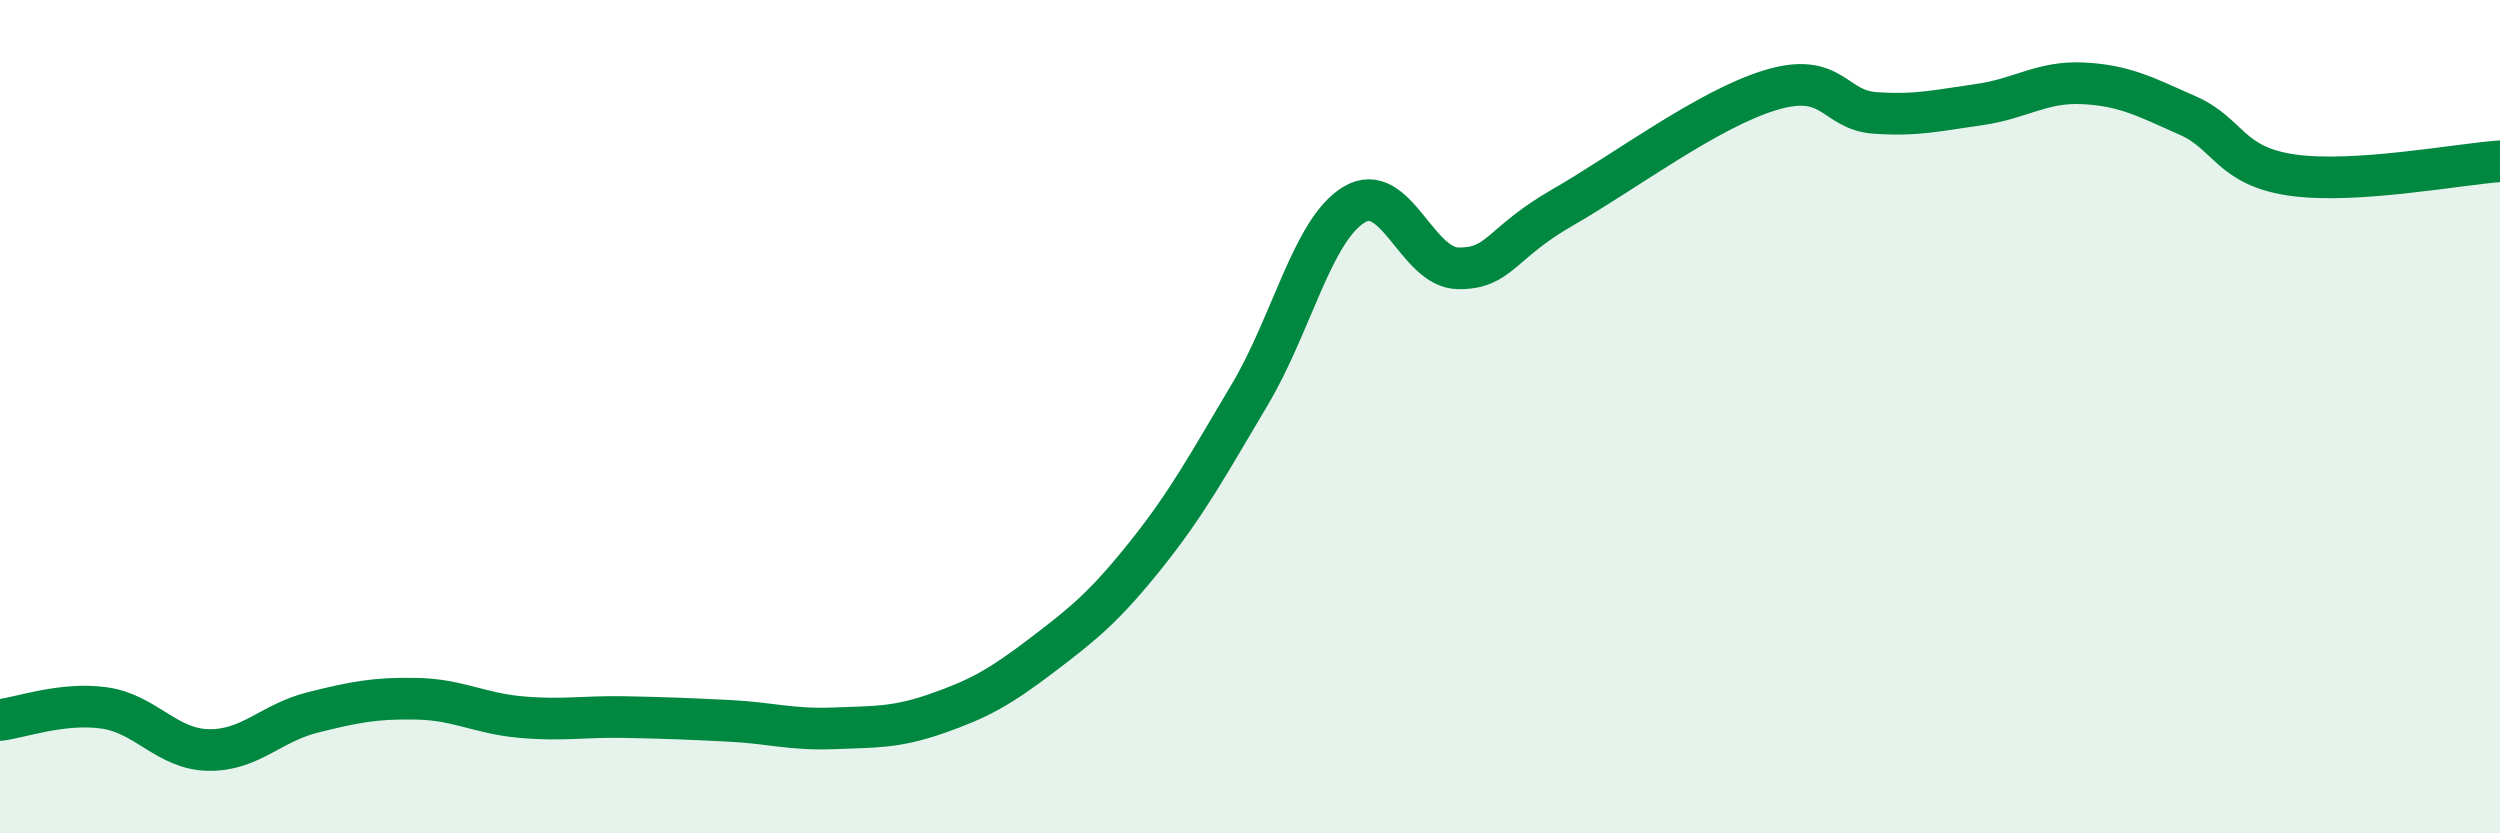
    <svg width="60" height="20" viewBox="0 0 60 20" xmlns="http://www.w3.org/2000/svg">
      <path
        d="M 0,17.28 C 0.5,17.22 1.5,16.85 2.5,16.99 C 3.5,17.13 4,17.98 5,18 C 6,18.02 6.5,17.35 7.5,17.1 C 8.5,16.85 9,16.75 10,16.77 C 11,16.79 11.5,17.12 12.5,17.21 C 13.5,17.3 14,17.19 15,17.21 C 16,17.23 16.5,17.25 17.5,17.3 C 18.5,17.35 19,17.52 20,17.48 C 21,17.44 21.5,17.47 22.5,17.12 C 23.5,16.77 24,16.49 25,15.73 C 26,14.97 26.5,14.57 27.5,13.32 C 28.5,12.07 29,11.14 30,9.46 C 31,7.78 31.5,5.51 32.5,4.91 C 33.5,4.31 34,6.43 35,6.44 C 36,6.45 36,5.84 37.5,4.98 C 39,4.12 41,2.61 42.5,2.16 C 44,1.71 44,2.64 45,2.71 C 46,2.78 46.5,2.65 47.5,2.51 C 48.5,2.37 49,1.95 50,2 C 51,2.05 51.5,2.33 52.5,2.77 C 53.5,3.21 53.5,3.98 55,4.2 C 56.5,4.42 59,3.94 60,3.87L60 20L0 20Z"
        fill="#008740"
        opacity="0.1"
        stroke-linecap="round"
        stroke-linejoin="round"
      />
      <path
        d="M 0,17.28 C 0.5,17.22 1.5,16.85 2.5,16.99 C 3.5,17.13 4,17.98 5,18 C 6,18.02 6.5,17.35 7.5,17.1 C 8.5,16.85 9,16.75 10,16.77 C 11,16.79 11.5,17.12 12.5,17.21 C 13.5,17.3 14,17.19 15,17.21 C 16,17.23 16.5,17.25 17.5,17.3 C 18.5,17.35 19,17.52 20,17.48 C 21,17.44 21.5,17.47 22.5,17.12 C 23.5,16.77 24,16.49 25,15.73 C 26,14.97 26.5,14.57 27.5,13.32 C 28.5,12.07 29,11.14 30,9.46 C 31,7.78 31.5,5.51 32.5,4.91 C 33.5,4.31 34,6.43 35,6.44 C 36,6.45 36,5.84 37.5,4.98 C 39,4.12 41,2.61 42.5,2.16 C 44,1.71 44,2.64 45,2.71 C 46,2.78 46.5,2.65 47.5,2.51 C 48.5,2.37 49,1.95 50,2 C 51,2.05 51.5,2.33 52.5,2.77 C 53.5,3.21 53.5,3.98 55,4.2 C 56.5,4.42 59,3.94 60,3.87"
        stroke="#008740"
        stroke-width="1"
        fill="none"
        stroke-linecap="round"
        stroke-linejoin="round"
      />
    </svg>
  